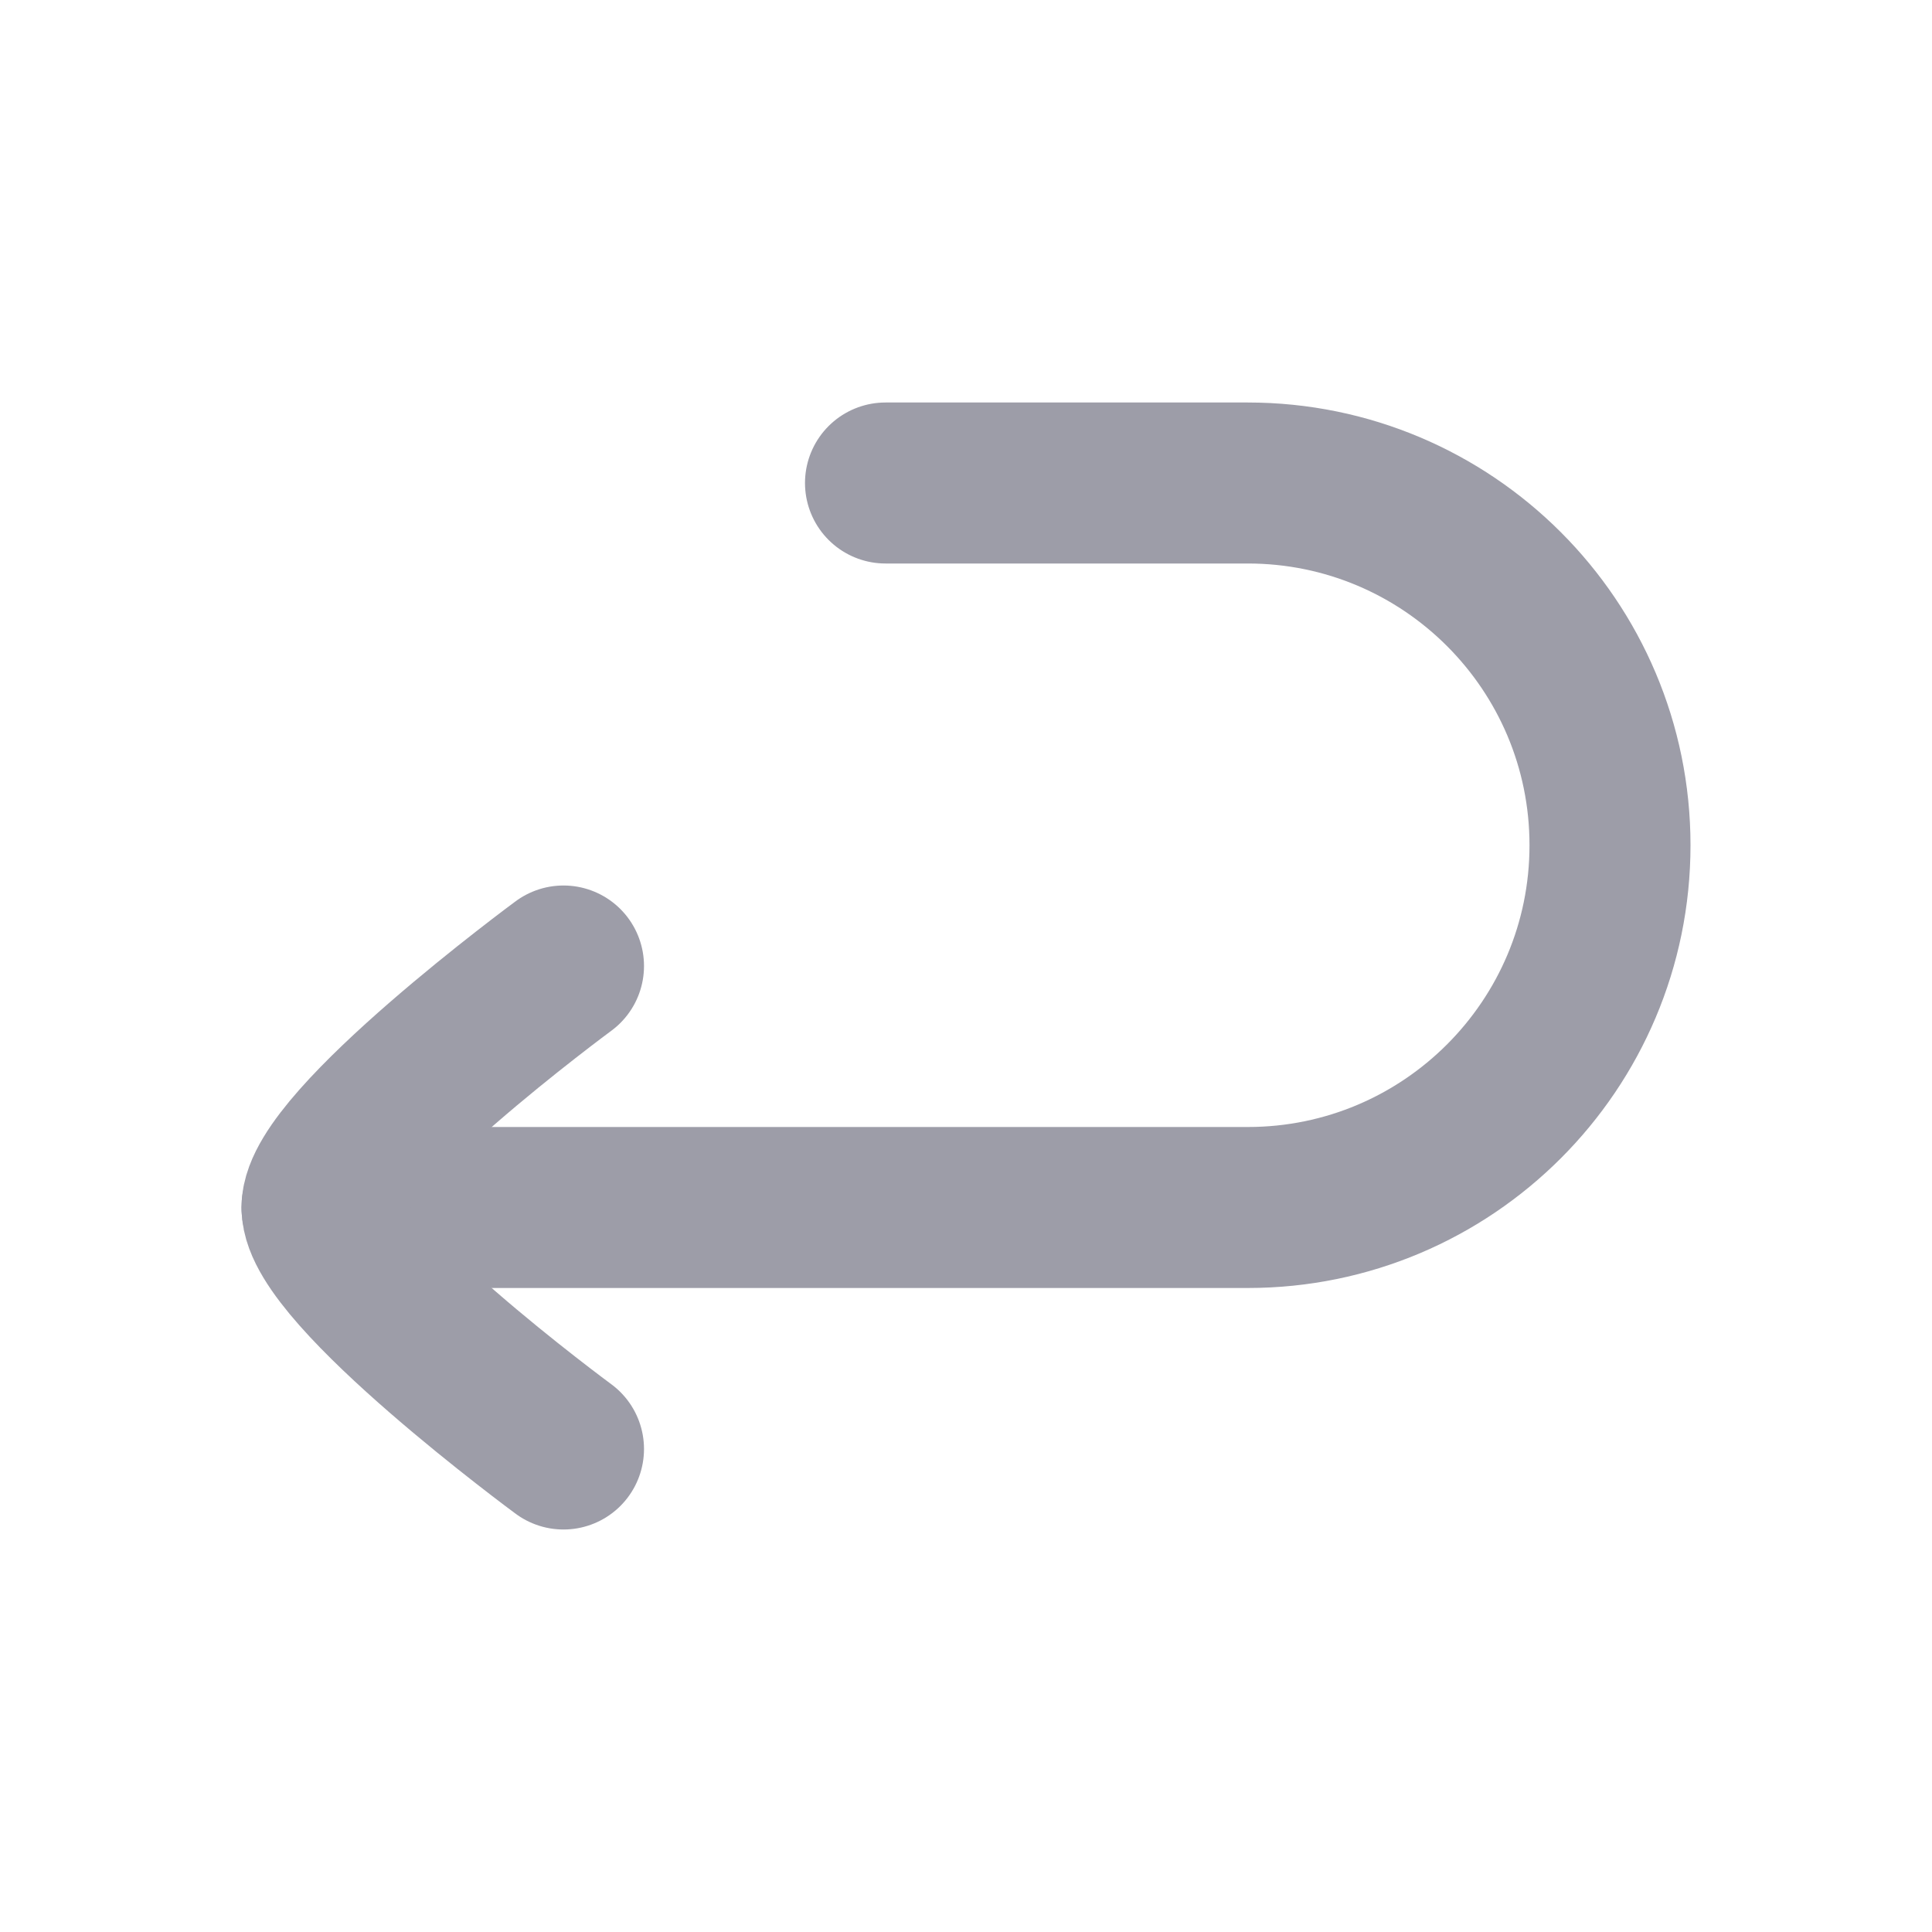 <svg width="24" height="24" viewBox="0 0 24 24" fill="none" xmlns="http://www.w3.org/2000/svg">
<path d="M11 6H15.5C17.985 6 20 8.015 20 10.5C20 12.985 17.985 15 15.5 15H4" stroke="#9D9DA8" stroke-width="2" stroke-linecap="round" stroke-linejoin="round"/>
<path d="M7 12C7 12 4 14.21 4 15C4 15.791 7 18 7 18" stroke="#9D9DA8" stroke-width="2" stroke-linecap="round" stroke-linejoin="round"/>
</svg>
